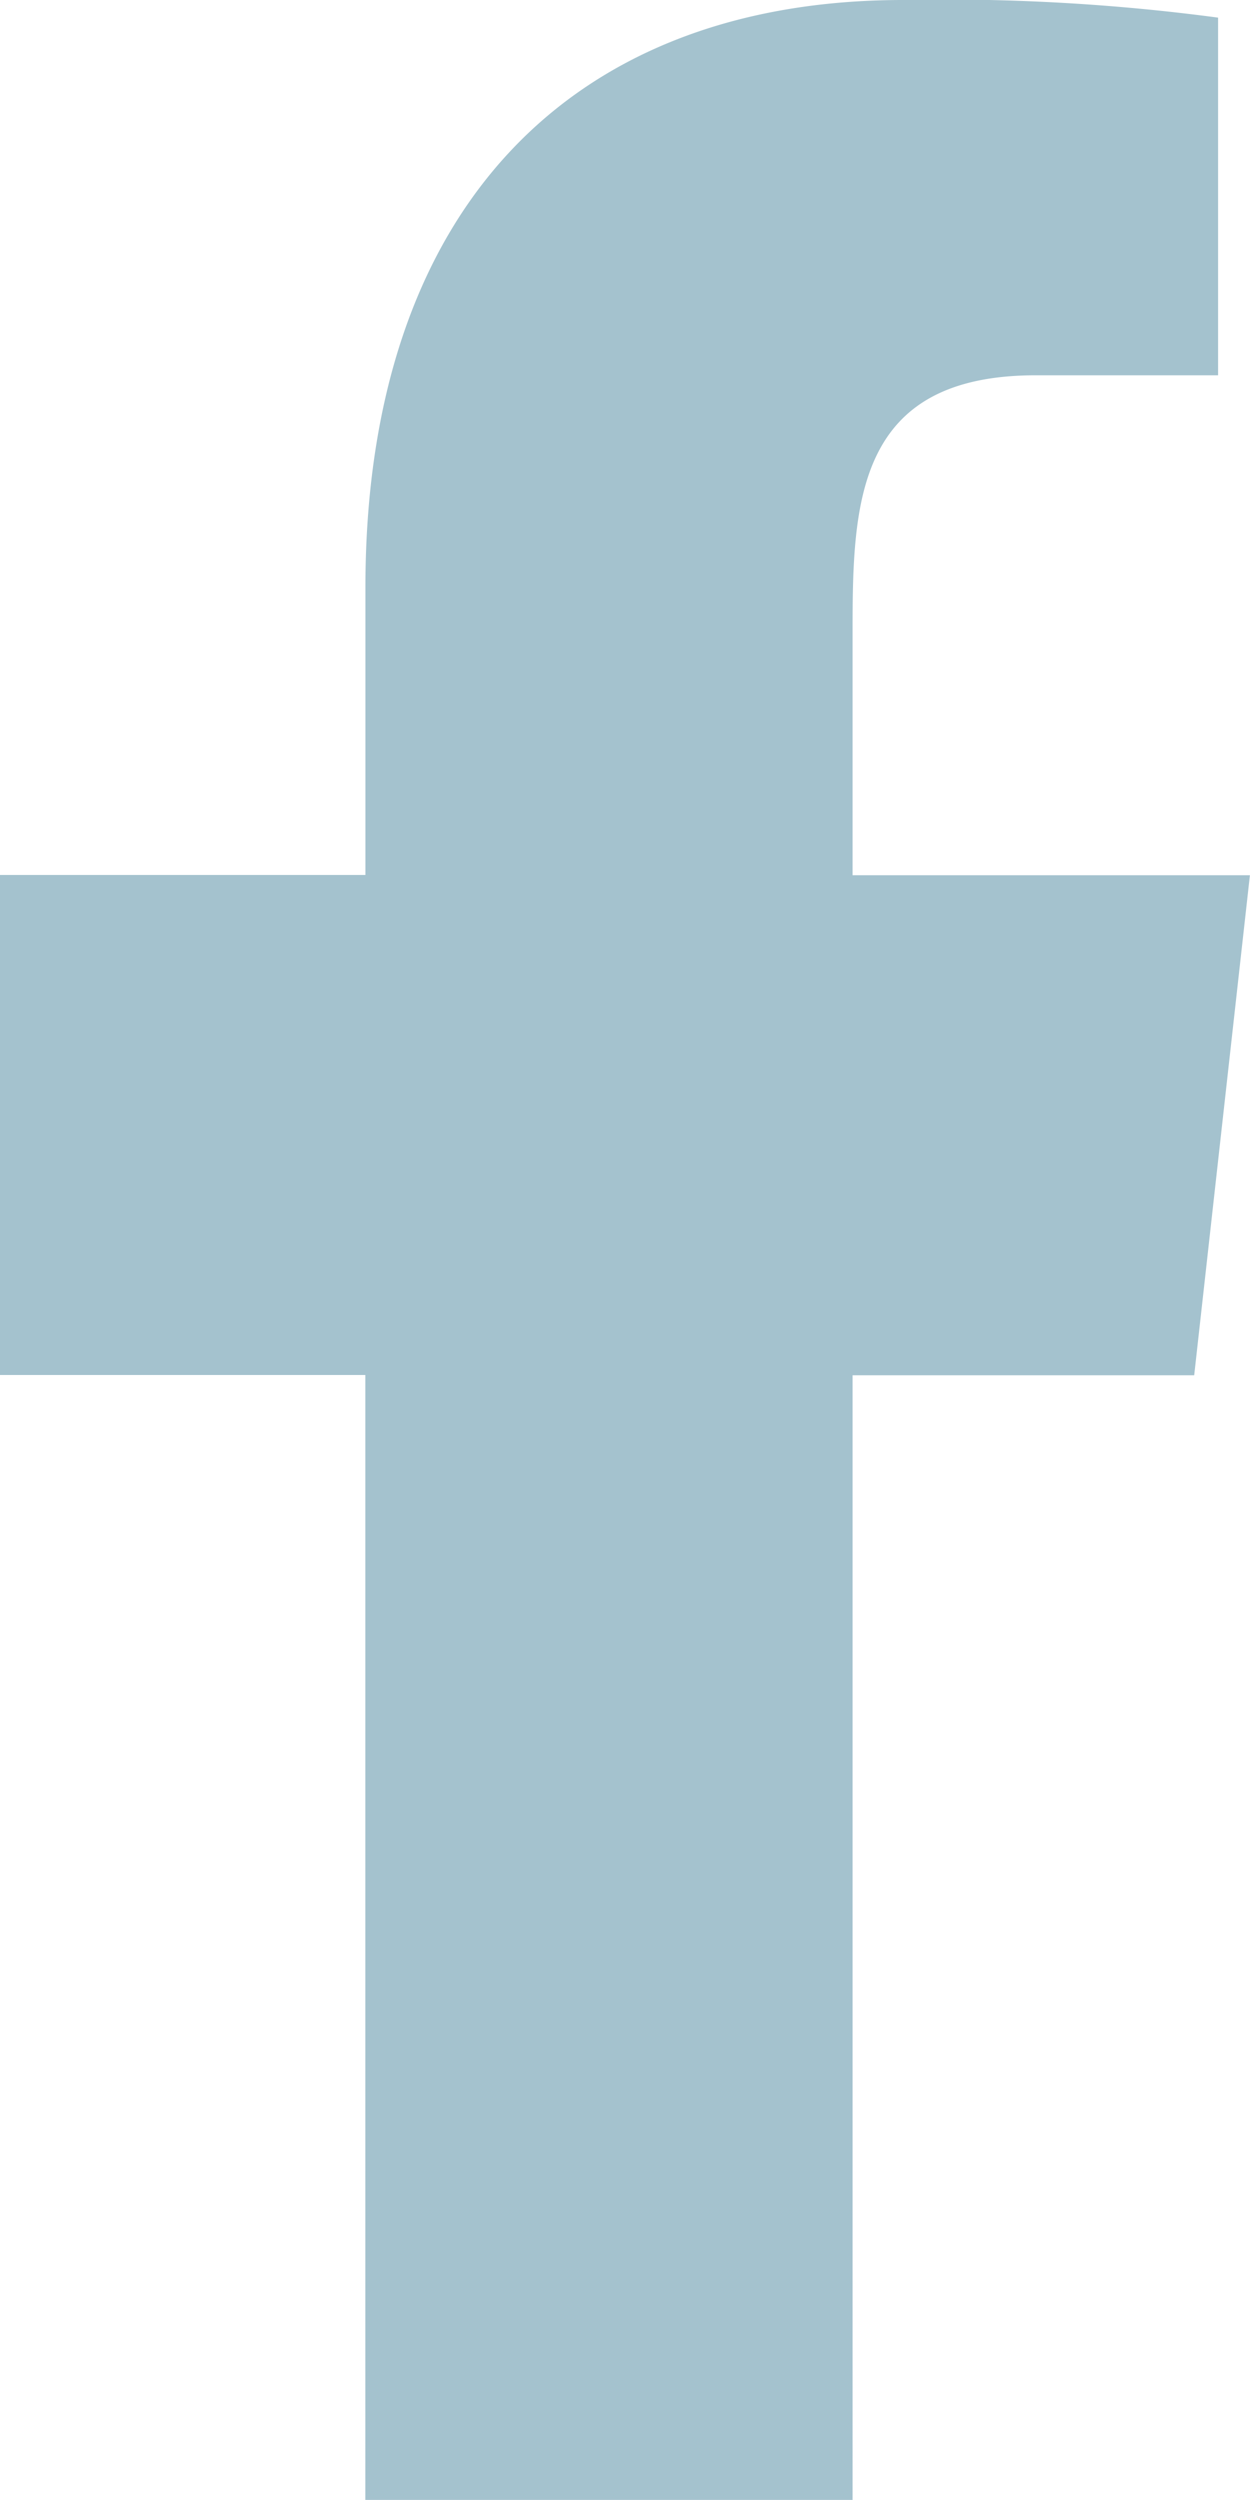 <svg id="facebook" xmlns="http://www.w3.org/2000/svg" width="14.179" height="28.357" viewBox="0 0 14.179 28.357">
  <g id="Dribbble-Light-Preview">
    <g id="icons">
      <path id="facebook-_176_" data-name="facebook-[#176]" d="M338.671,7267.357V7254.6h3.875l.632-5.672h-4.507v-2.765c0-1.46.038-2.906,2.079-2.906h2.067V7239.2a23.31,23.31,0,0,0-3.572-.2c-3.752,0-6.1,2.354-6.1,6.664v3.261H329v5.672h4.144v12.761Z" transform="translate(-329 -7239)" fill="#a4c2ce" fill-rule="evenodd"/>
    </g>
  </g>
</svg>
